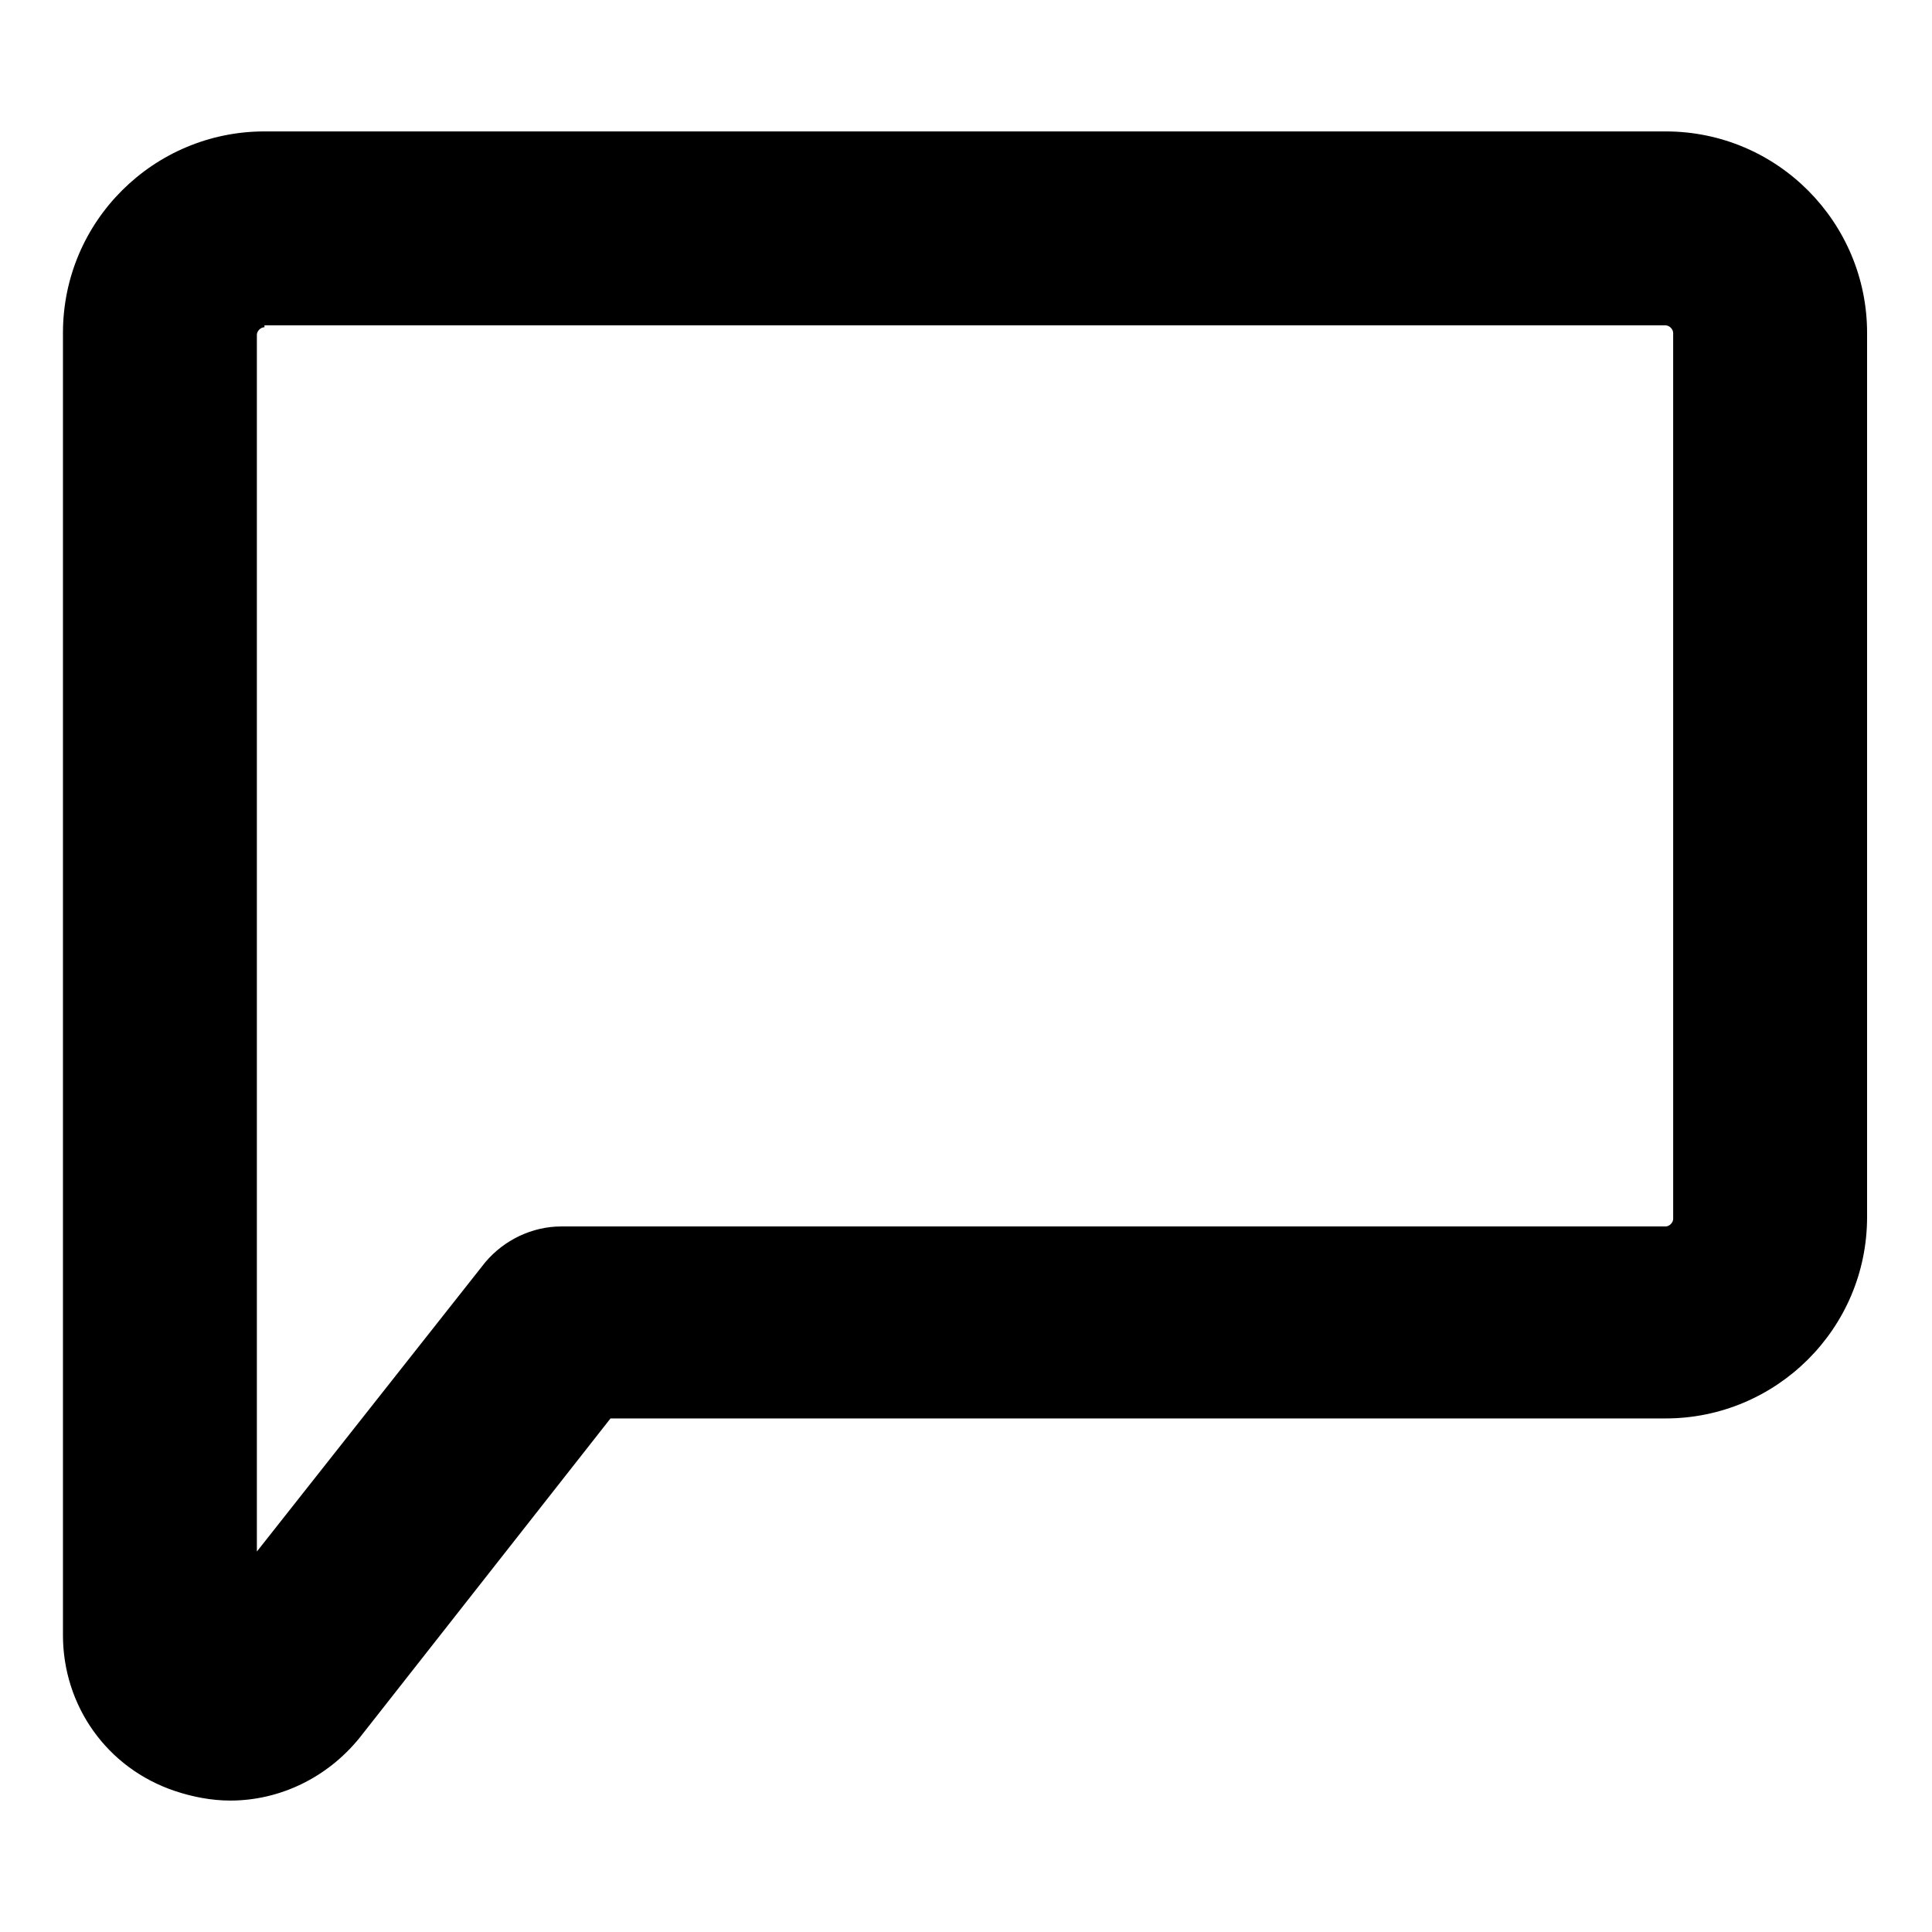 <?xml version="1.0" encoding="UTF-8"?>
<!-- Uploaded to: ICON Repo, www.iconrepo.com, Generator: ICON Repo Mixer Tools -->
<svg fill="#000000" width="800px" height="800px" version="1.1" viewBox="144 144 512 512" xmlns="http://www.w3.org/2000/svg">
 <path d="m205.02 621.17c-5.039 0-10.078-1.008-14.609-2.519-18.137-6.047-29.727-22.672-29.727-41.312v-345.11c0-29.727 24.184-53.402 53.402-53.402h371.31c29.727 0 53.402 24.184 53.402 53.402v234.27c0 29.727-24.184 53.402-53.402 53.402l-279.61 0.004-66.5 84.641c-8.566 10.578-21.16 16.625-34.262 16.625zm9.07-390.45c-1.008 0-2.016 1.008-2.016 2.016v322.44l60.457-76.578c5.039-6.047 12.594-9.574 20.152-9.574h292.71c1.008 0 2.016-1.008 2.016-2.016l-0.004-234.77c0-1.008-1.008-2.016-2.016-2.016h-371.3z"/>
</svg>
